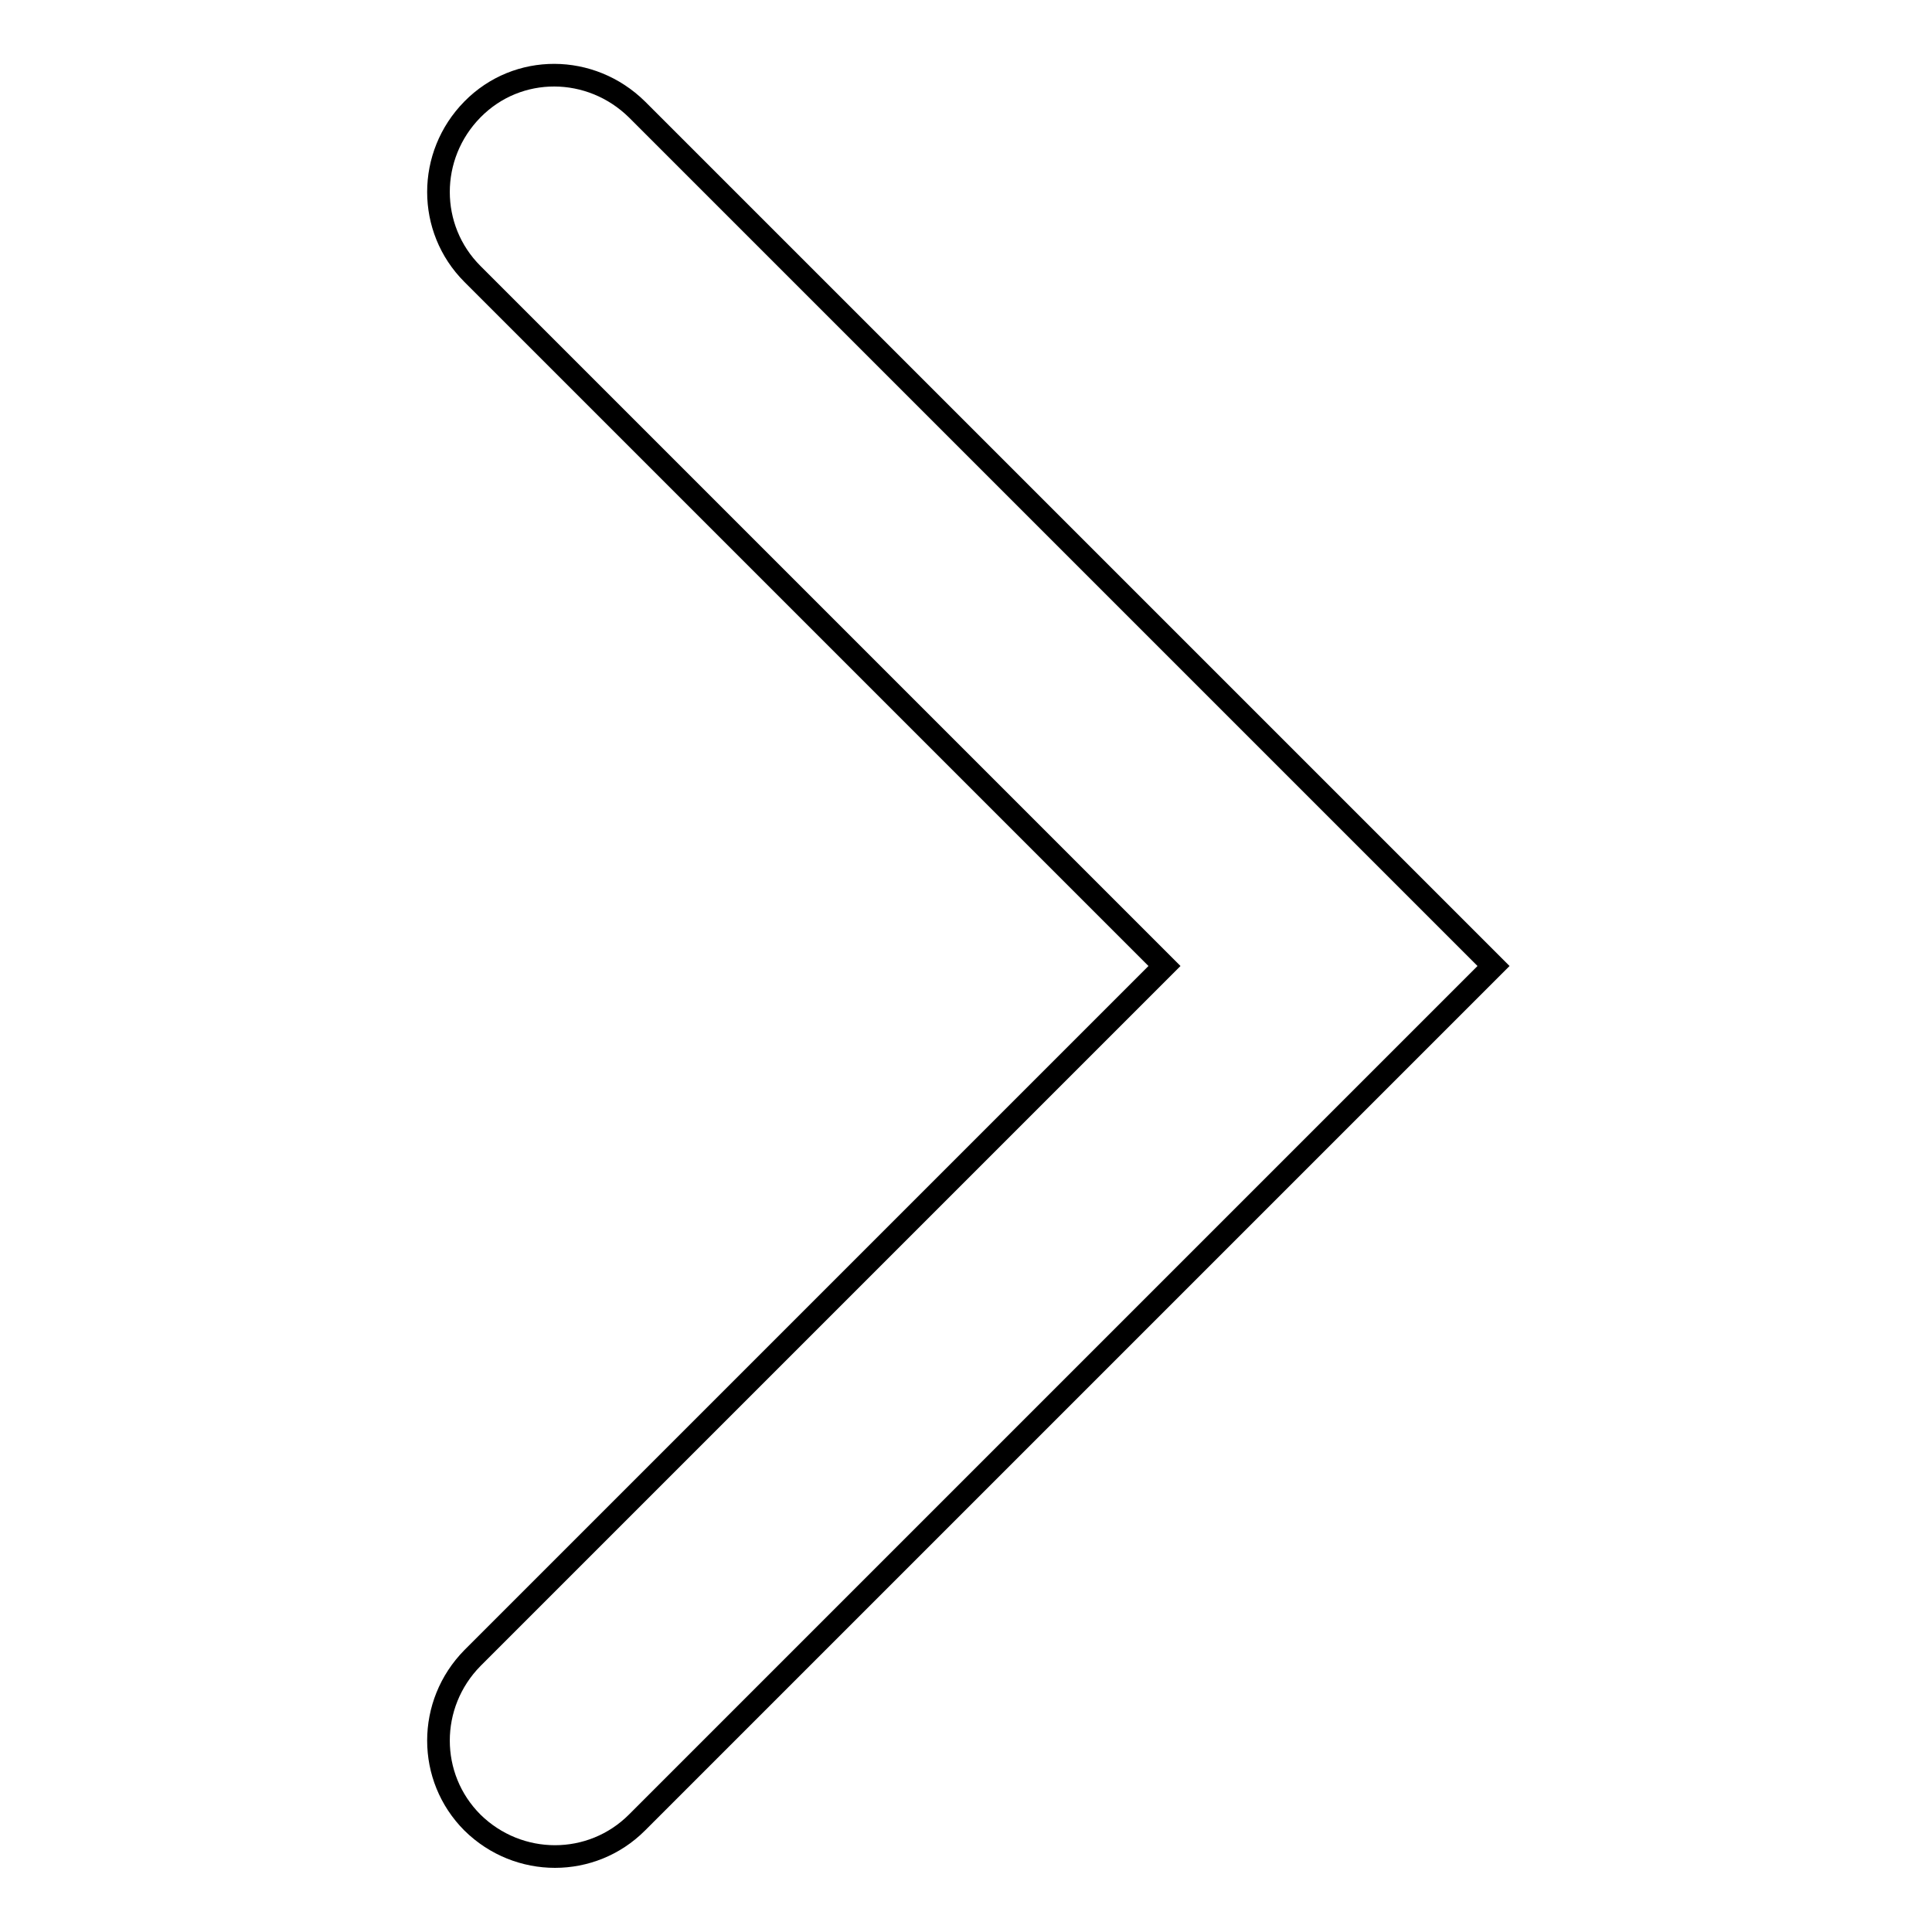 <?xml version="1.0" encoding="utf-8"?>
<!-- Svg Vector Icons : http://www.onlinewebfonts.com/icon -->
<!DOCTYPE svg PUBLIC "-//W3C//DTD SVG 1.1//EN" "http://www.w3.org/Graphics/SVG/1.1/DTD/svg11.dtd">
<svg version="1.1" xmlns="http://www.w3.org/2000/svg" xmlns:xlink="http://www.w3.org/1999/xlink" x="0px" y="0px" viewBox="0 0 256 256" enable-background="new 0 0 256 256" xml:space="preserve">
<g><g><path stroke-width="3" fill-opacity="0" stroke="#000000"  d="M197.9,128L84.4,241.5c-6,6-15.7,6-21.8,0c-6-6-6-15.7,0-21.8l91.7-91.7L62.6,36.3c-6-6-6-15.7,0-21.8s15.7-6,21.8,0L197.9,128z"/></g></g>
</svg>